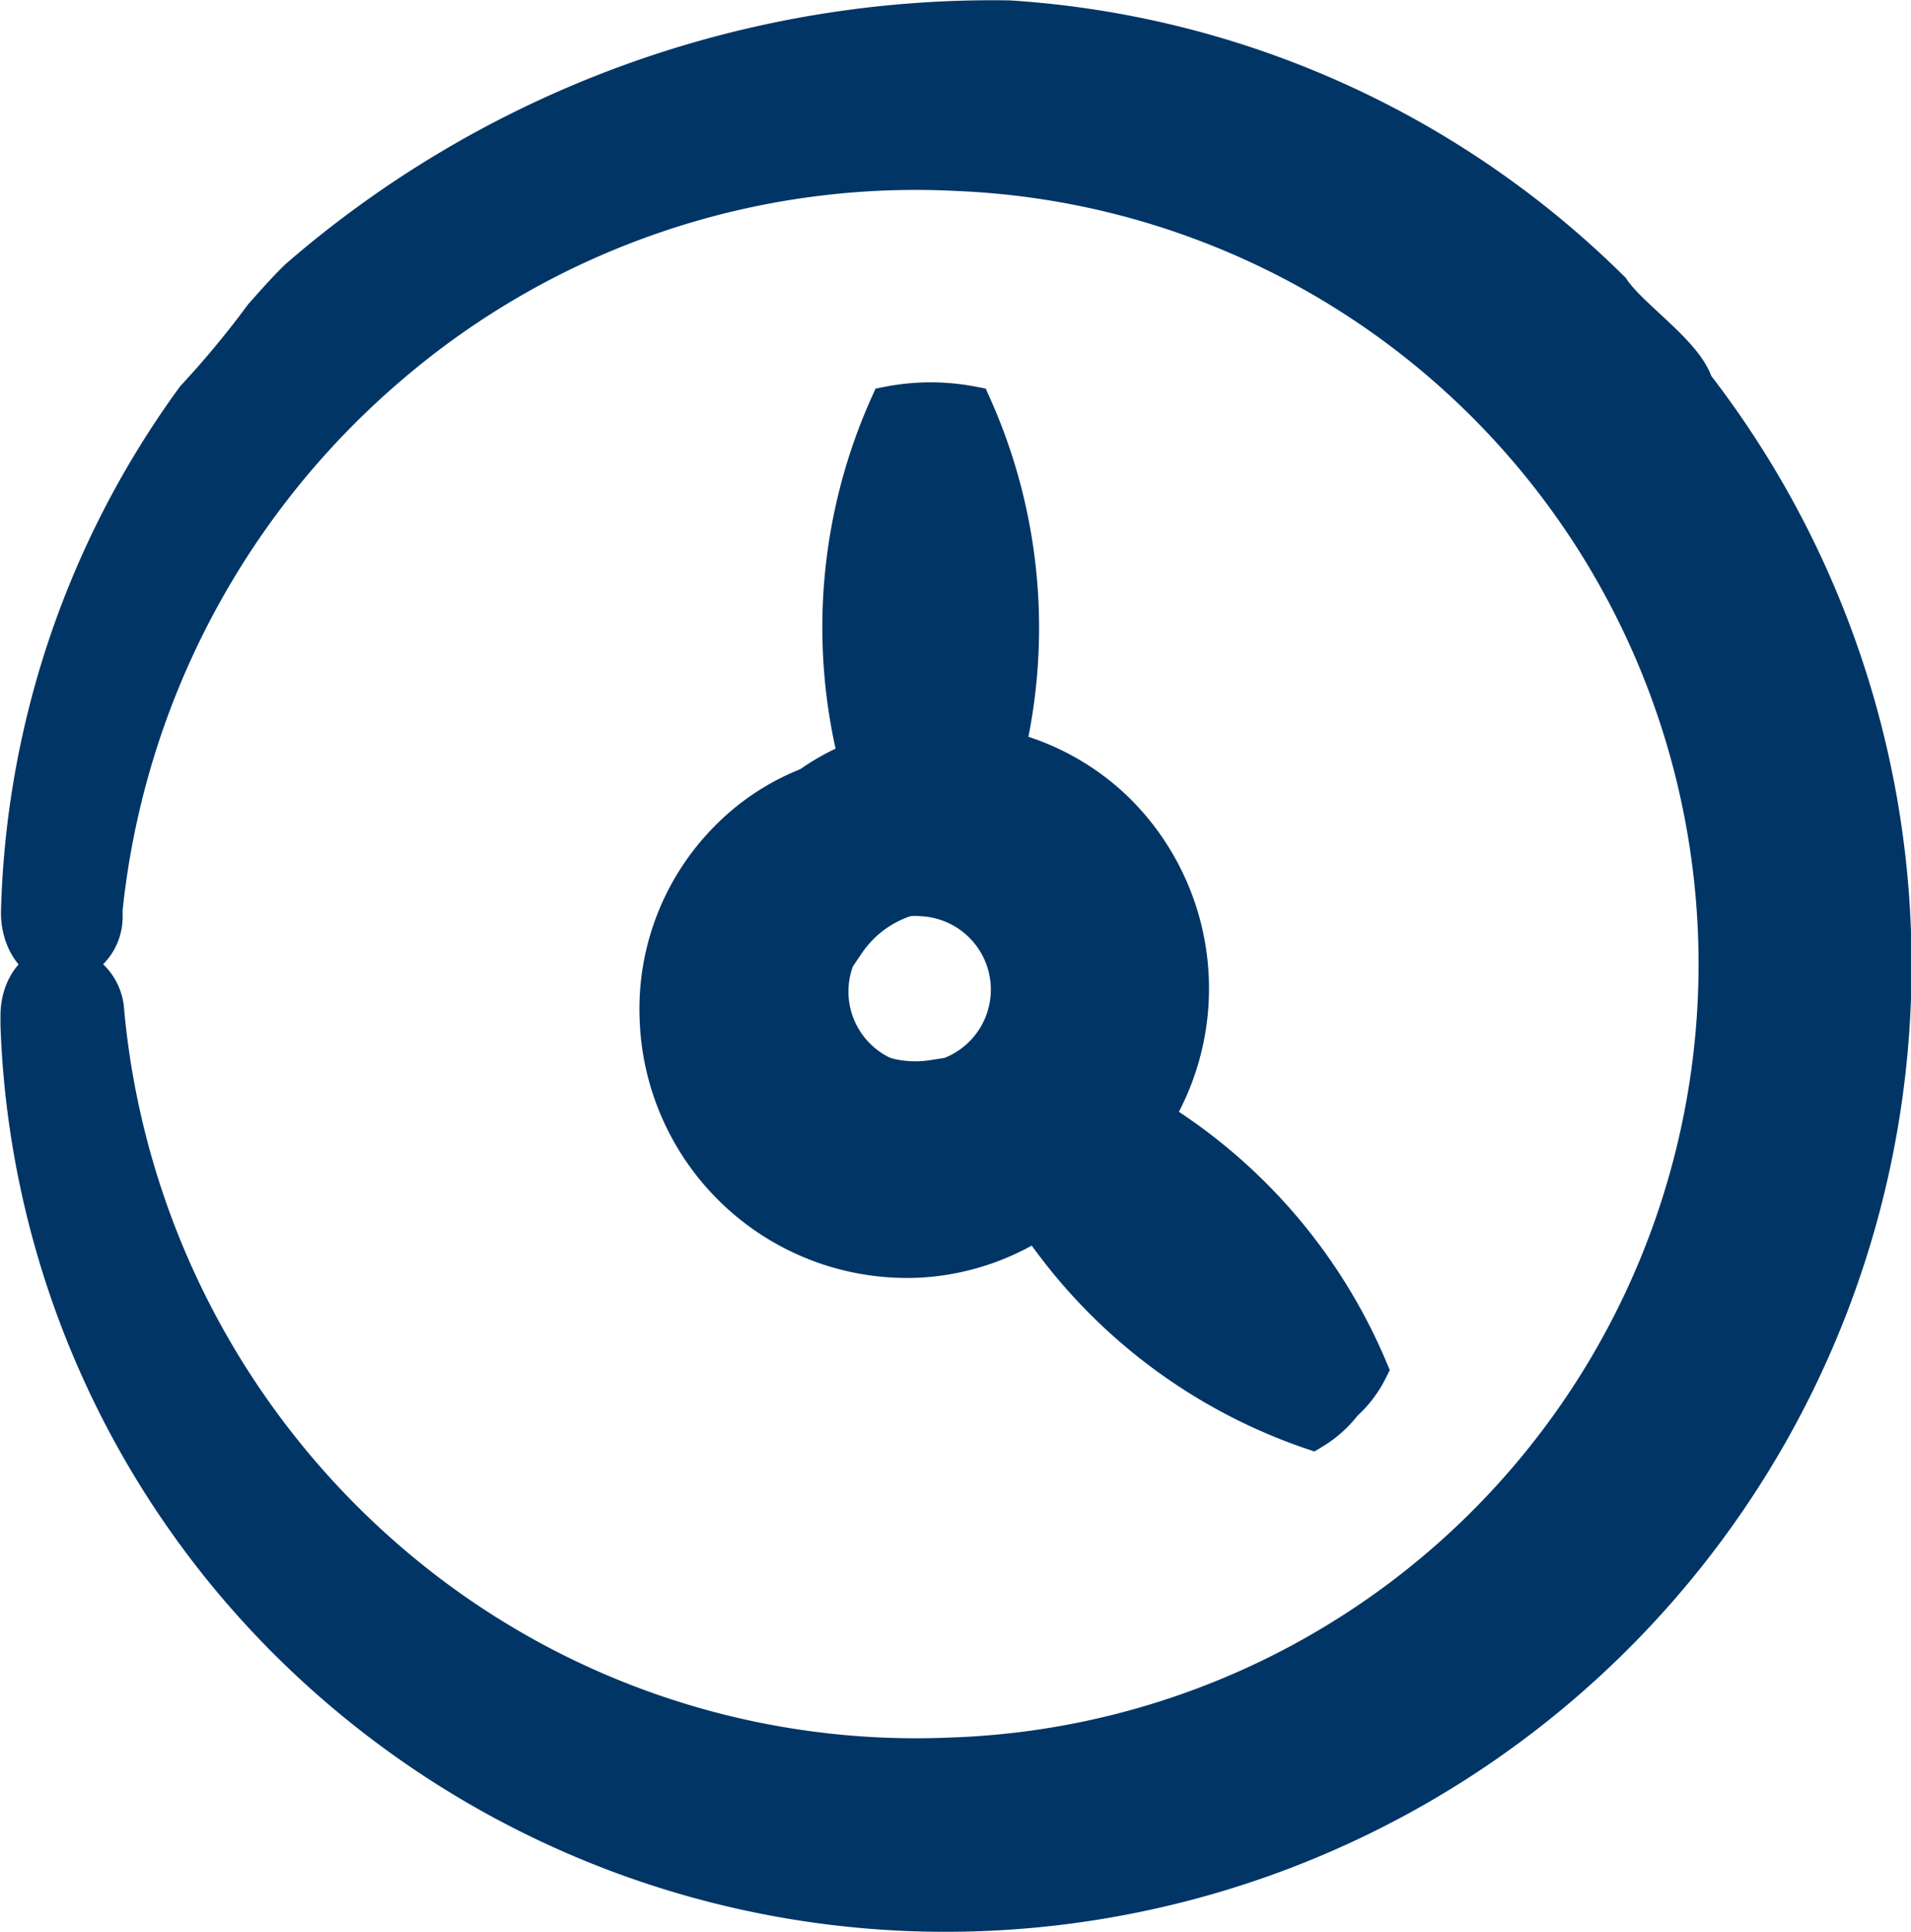<svg xmlns="http://www.w3.org/2000/svg" width="19.899" height="20.113" viewBox="0 0 19.899 20.113">
  <g id="Group_4035" data-name="Group 4035" transform="translate(0.259 -2.238)">
    <g id="Group_3418" data-name="Group 3418" transform="translate(-0.059 2.439)">
      <g id="noun-timing-1689598" transform="translate(0)">
        <path id="Path_10198" data-name="Path 10198" d="M164.668,233.456a9.79,9.79,0,0,0-6.267-2.817,11.036,11.036,0,0,0-7.394,2.689c-.131.126-.252.265-.373.4a9.715,9.715,0,0,1-.708.854,9.478,9.478,0,0,0-1.822,5.353c0,.3.174.547.408.544h0a.5.5,0,0,0,.459-.5V239.9h0a8.606,8.606,0,0,1,2.976-5.66,8.424,8.424,0,0,1,5.927-2.016,8.256,8.256,0,0,1-.073,16.5,8.412,8.412,0,0,1-5.9-2.066,8.589,8.589,0,0,1-2.913-5.688.517.517,0,0,0-.471-.494c-.237,0-.421.234-.418.542v.086a9.513,9.513,0,0,0,2.969,6.585,9.7,9.7,0,0,0,6.867,2.656,9.864,9.864,0,0,0,7.6-15.9C165.434,234.115,164.862,233.748,164.668,233.456Z" transform="translate(-148.094 -230.636)" fill="#003566" stroke="#003566" stroke-width="0.4"/>
        <path id="Path_10199" data-name="Path 10199" d="M496.964,426.8a1.194,1.194,0,0,1-1.338-.872.854.854,0,0,0-.451-.076c-.237,0-.428.05-.441.126V426a2.2,2.2,0,0,0,.58,1.653,2.392,2.392,0,0,0,1.716.776,2.5,2.5,0,0,0,1.832-.726,2.586,2.586,0,0,0-.018-3.712,2.52,2.52,0,0,0-1.121-.615,5.647,5.647,0,0,0-.35-3.589,2.28,2.28,0,0,0-.867,0,5.645,5.645,0,0,0-.323,3.689,2.326,2.326,0,0,0-.877.607,2.2,2.2,0,0,0-.557,1.651c0,.073.194.129.428.126s.428-.038.438-.078h0a1.2,1.2,0,0,1,1.356-.864.965.965,0,0,1,0,1.9Z" transform="translate(-487.449 -415.766)" fill="#003566" stroke="#003566" stroke-width="0.4"/>
      </g>
      <path id="Path_10200" data-name="Path 10200" d="M2.236,7.062A1.194,1.194,0,0,1,.9,6.19a.855.855,0,0,0-.451-.076c-.237,0-.428.05-.441.126v.018a2.2,2.2,0,0,0,.58,1.653A2.391,2.391,0,0,0,2.3,8.687a2.5,2.5,0,0,0,1.832-.726,2.586,2.586,0,0,0-.018-3.712,2.52,2.52,0,0,0-1.121-.615A5.647,5.647,0,0,0,2.644.046a1.15,1.15,0,0,0-.433-.04,1.15,1.15,0,0,0-.433.043,5.645,5.645,0,0,0-.323,3.689,2.327,2.327,0,0,0-.877.607A2.2,2.2,0,0,0,.021,6c0,.073.194.129.428.126s.428-.038.438-.078h0a1.2,1.2,0,0,1,1.356-.864.965.965,0,0,1,0,1.9Z" transform="translate(15.3 12.789) rotate(133)" fill="#003566" stroke="#003566" stroke-width="0.4"/>
    </g>
  </g>
</svg>
